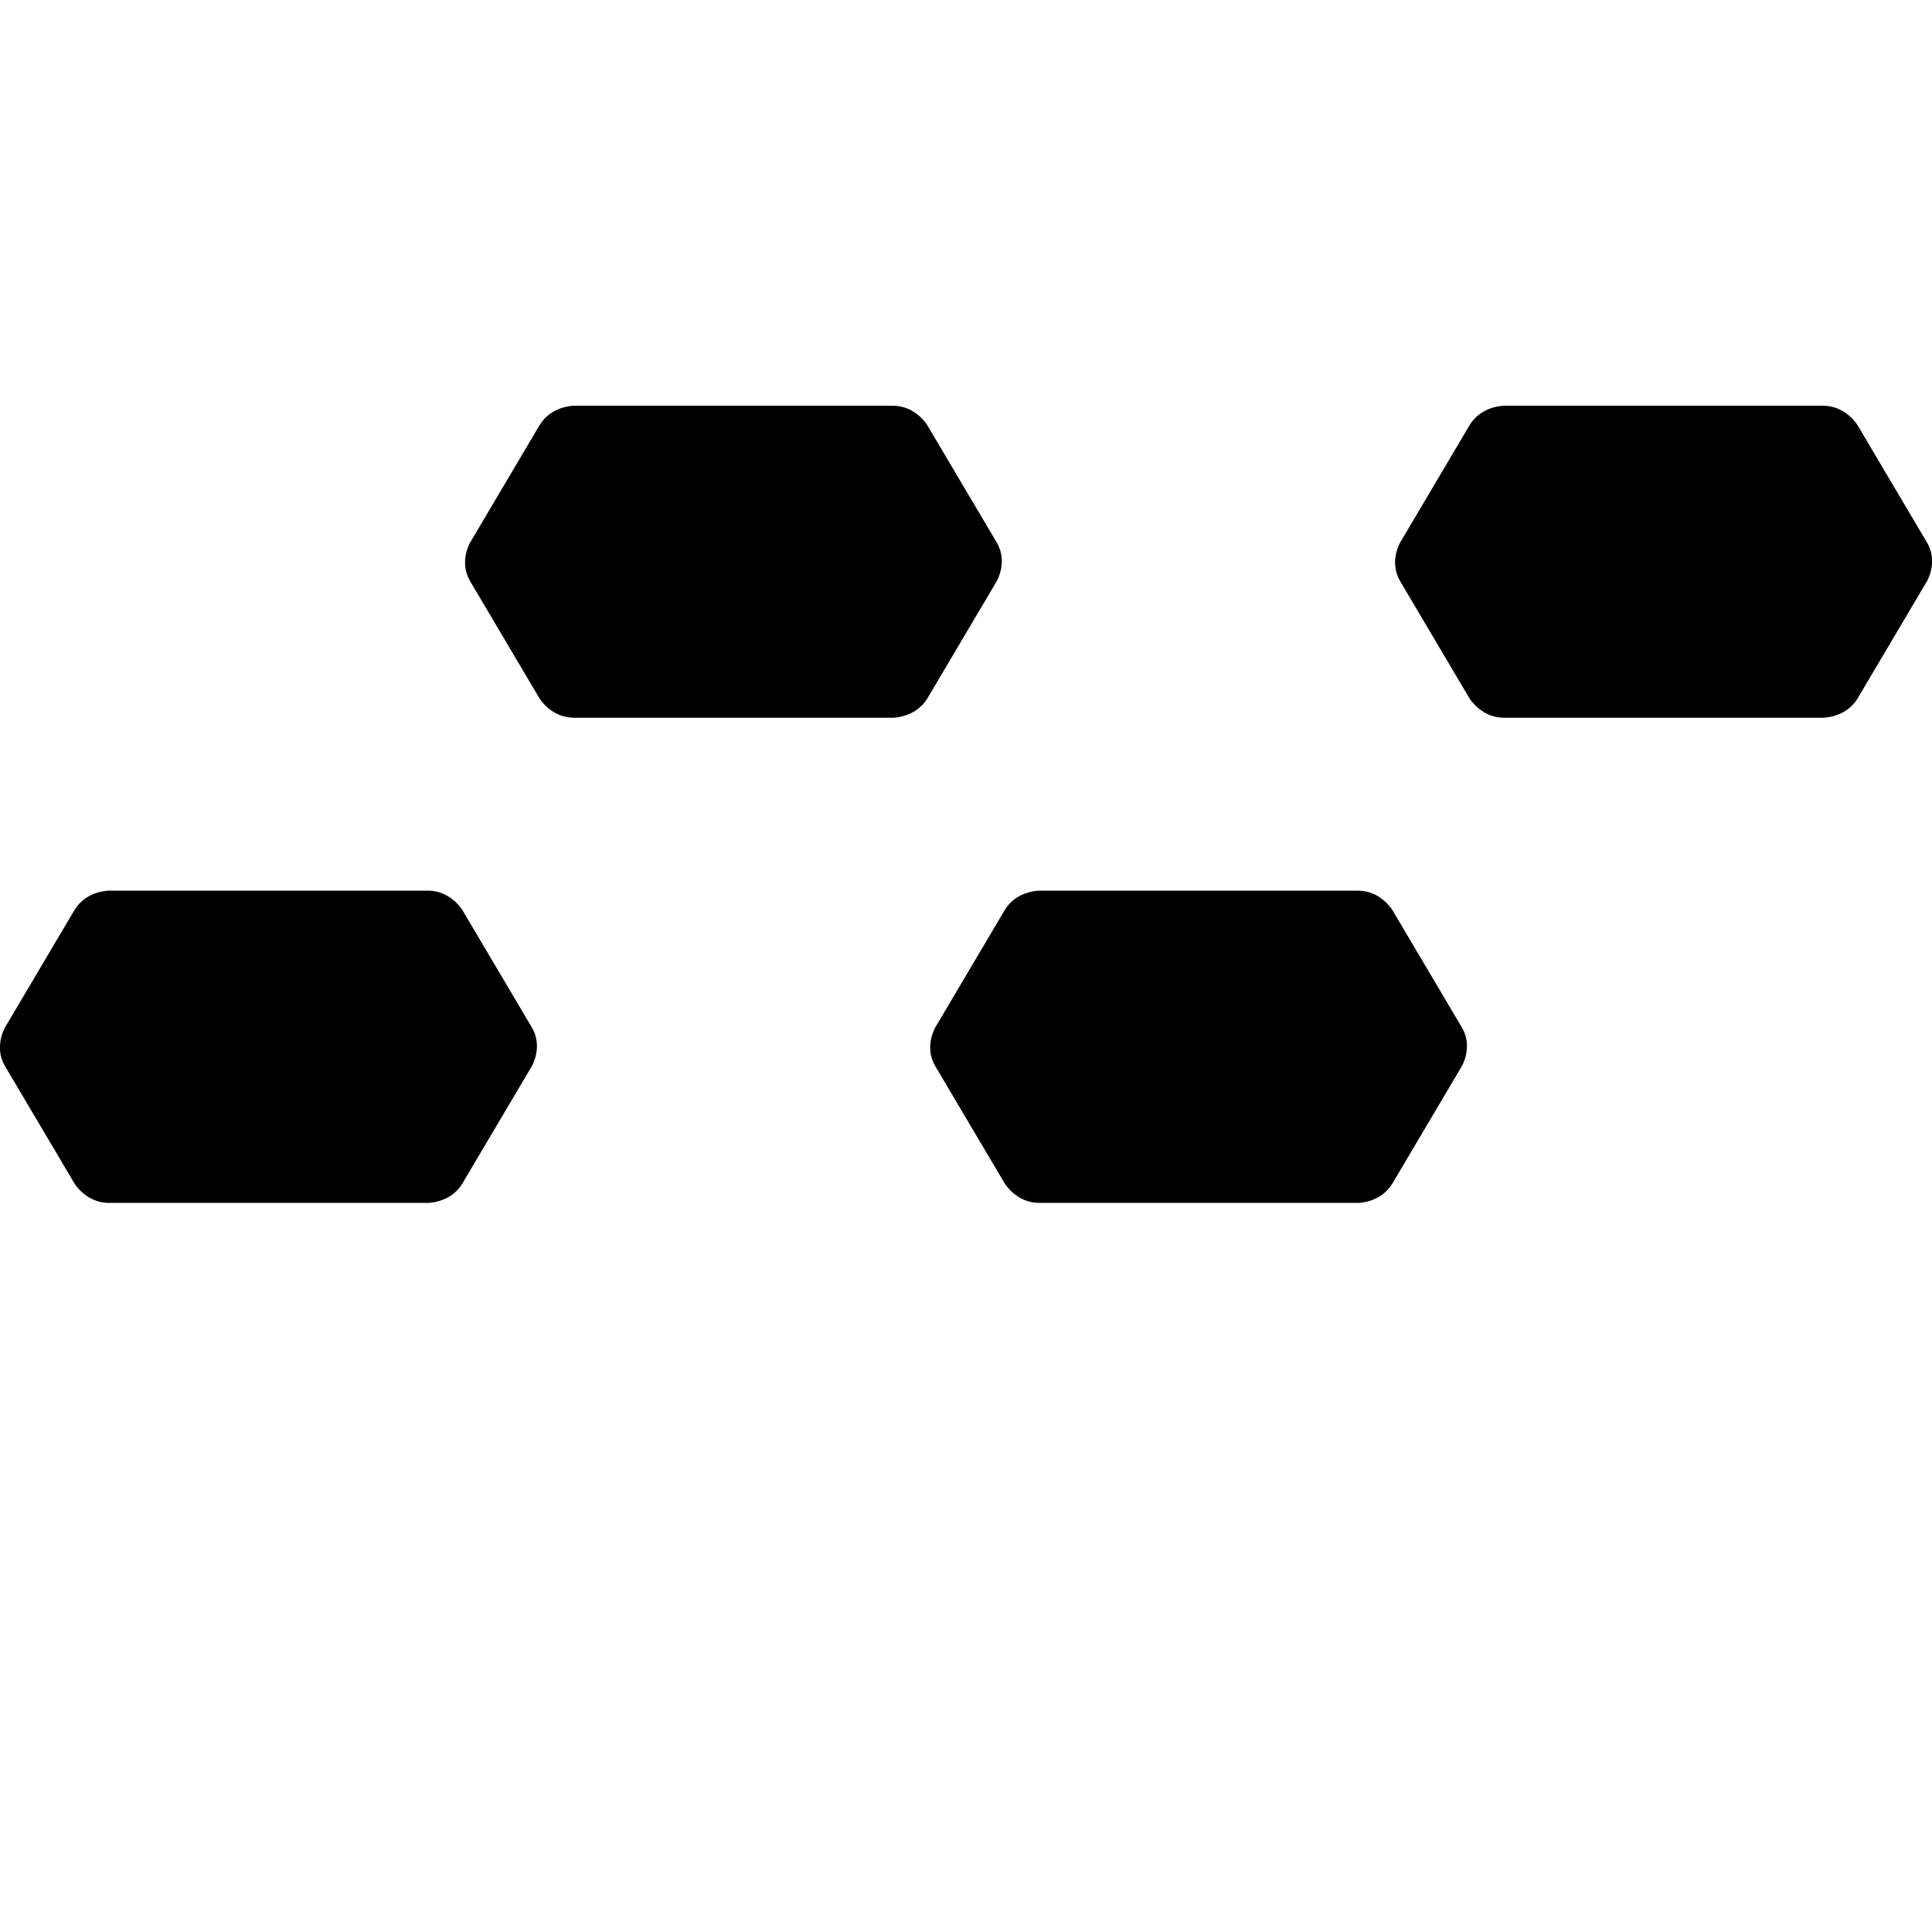 <?xml version="1.0" encoding="utf-8"?>
<!-- Generator: Adobe Illustrator 22.0.1, SVG Export Plug-In . SVG Version: 6.00 Build 0)  -->
<svg version="1.1" id="Layer_1" xmlns="http://www.w3.org/2000/svg" xmlns:xlink="http://www.w3.org/1999/xlink" x="0px" y="0px"
	 viewBox="0 0 800 800" style="enable-background:new 0 0 800 800;" xml:space="preserve">
<path d="M576.6,490l28.7-48.5c0,0,4.8-8.1,0-16.1l-28.7-48.5c0,0-4.8-8.1-14.3-8.1h-36.9h-20.5h-17.3H468h-37.7c0,0-9.5,0-14.3,8.1
	l-28.7,48.5c0,0-4.8,8.1,0,16.1L416,490c0,0,4.8,8.1,14.3,8.1H468h19.7h17.3h20.5h36.9C562.3,498.1,571.8,498.1,576.6,490
	 M191.5,490l28.7-48.5c0,0,4.8-8.1,0-16.1l-28.7-48.5c0,0-4.8-8.1-14.3-8.1h-36.9h-20.5h-17.2H82.9H45.1c0,0-9.5,0-14.3,8.1
	L2.1,425.4c0,0-4.8,8.1,0,16.1L30.8,490c0,0,4.8,8.1,14.3,8.1h37.7h19.7h17.2h20.5h36.9C177.2,498.1,186.7,498.1,191.5,490
	 M223.4,176.1l-28.7,48.5c0,0-4.8,8,0,16.1l28.7,48.5c0,0,4.8,8,14.3,8h37.7h19.7h17.2h20.5h36.9c0,0,9.5,0,14.3-8l28.7-48.5
	c0,0,4.8-8.1,0-16.1L384,176.1c0,0-4.8-8.1-14.3-8.1h-36.9h-20.5h-17.2h-19.7h-37.7C237.7,168,228.2,168,223.4,176.1 M608.5,176.1
	l-28.7,48.5c0,0-4.8,8,0,16.1l28.7,48.5c0,0,4.8,8,14.3,8h37.7h19.7h17.2H718h36.9c0,0,9.5,0,14.3-8l28.7-48.5c0,0,4.8-8.1,0-16.1
	l-28.7-48.5c0,0-4.8-8.1-14.3-8.1H718h-20.5h-17.2h-19.7h-37.7C622.8,168,613.3,168,608.5,176.1"/>
</svg>
